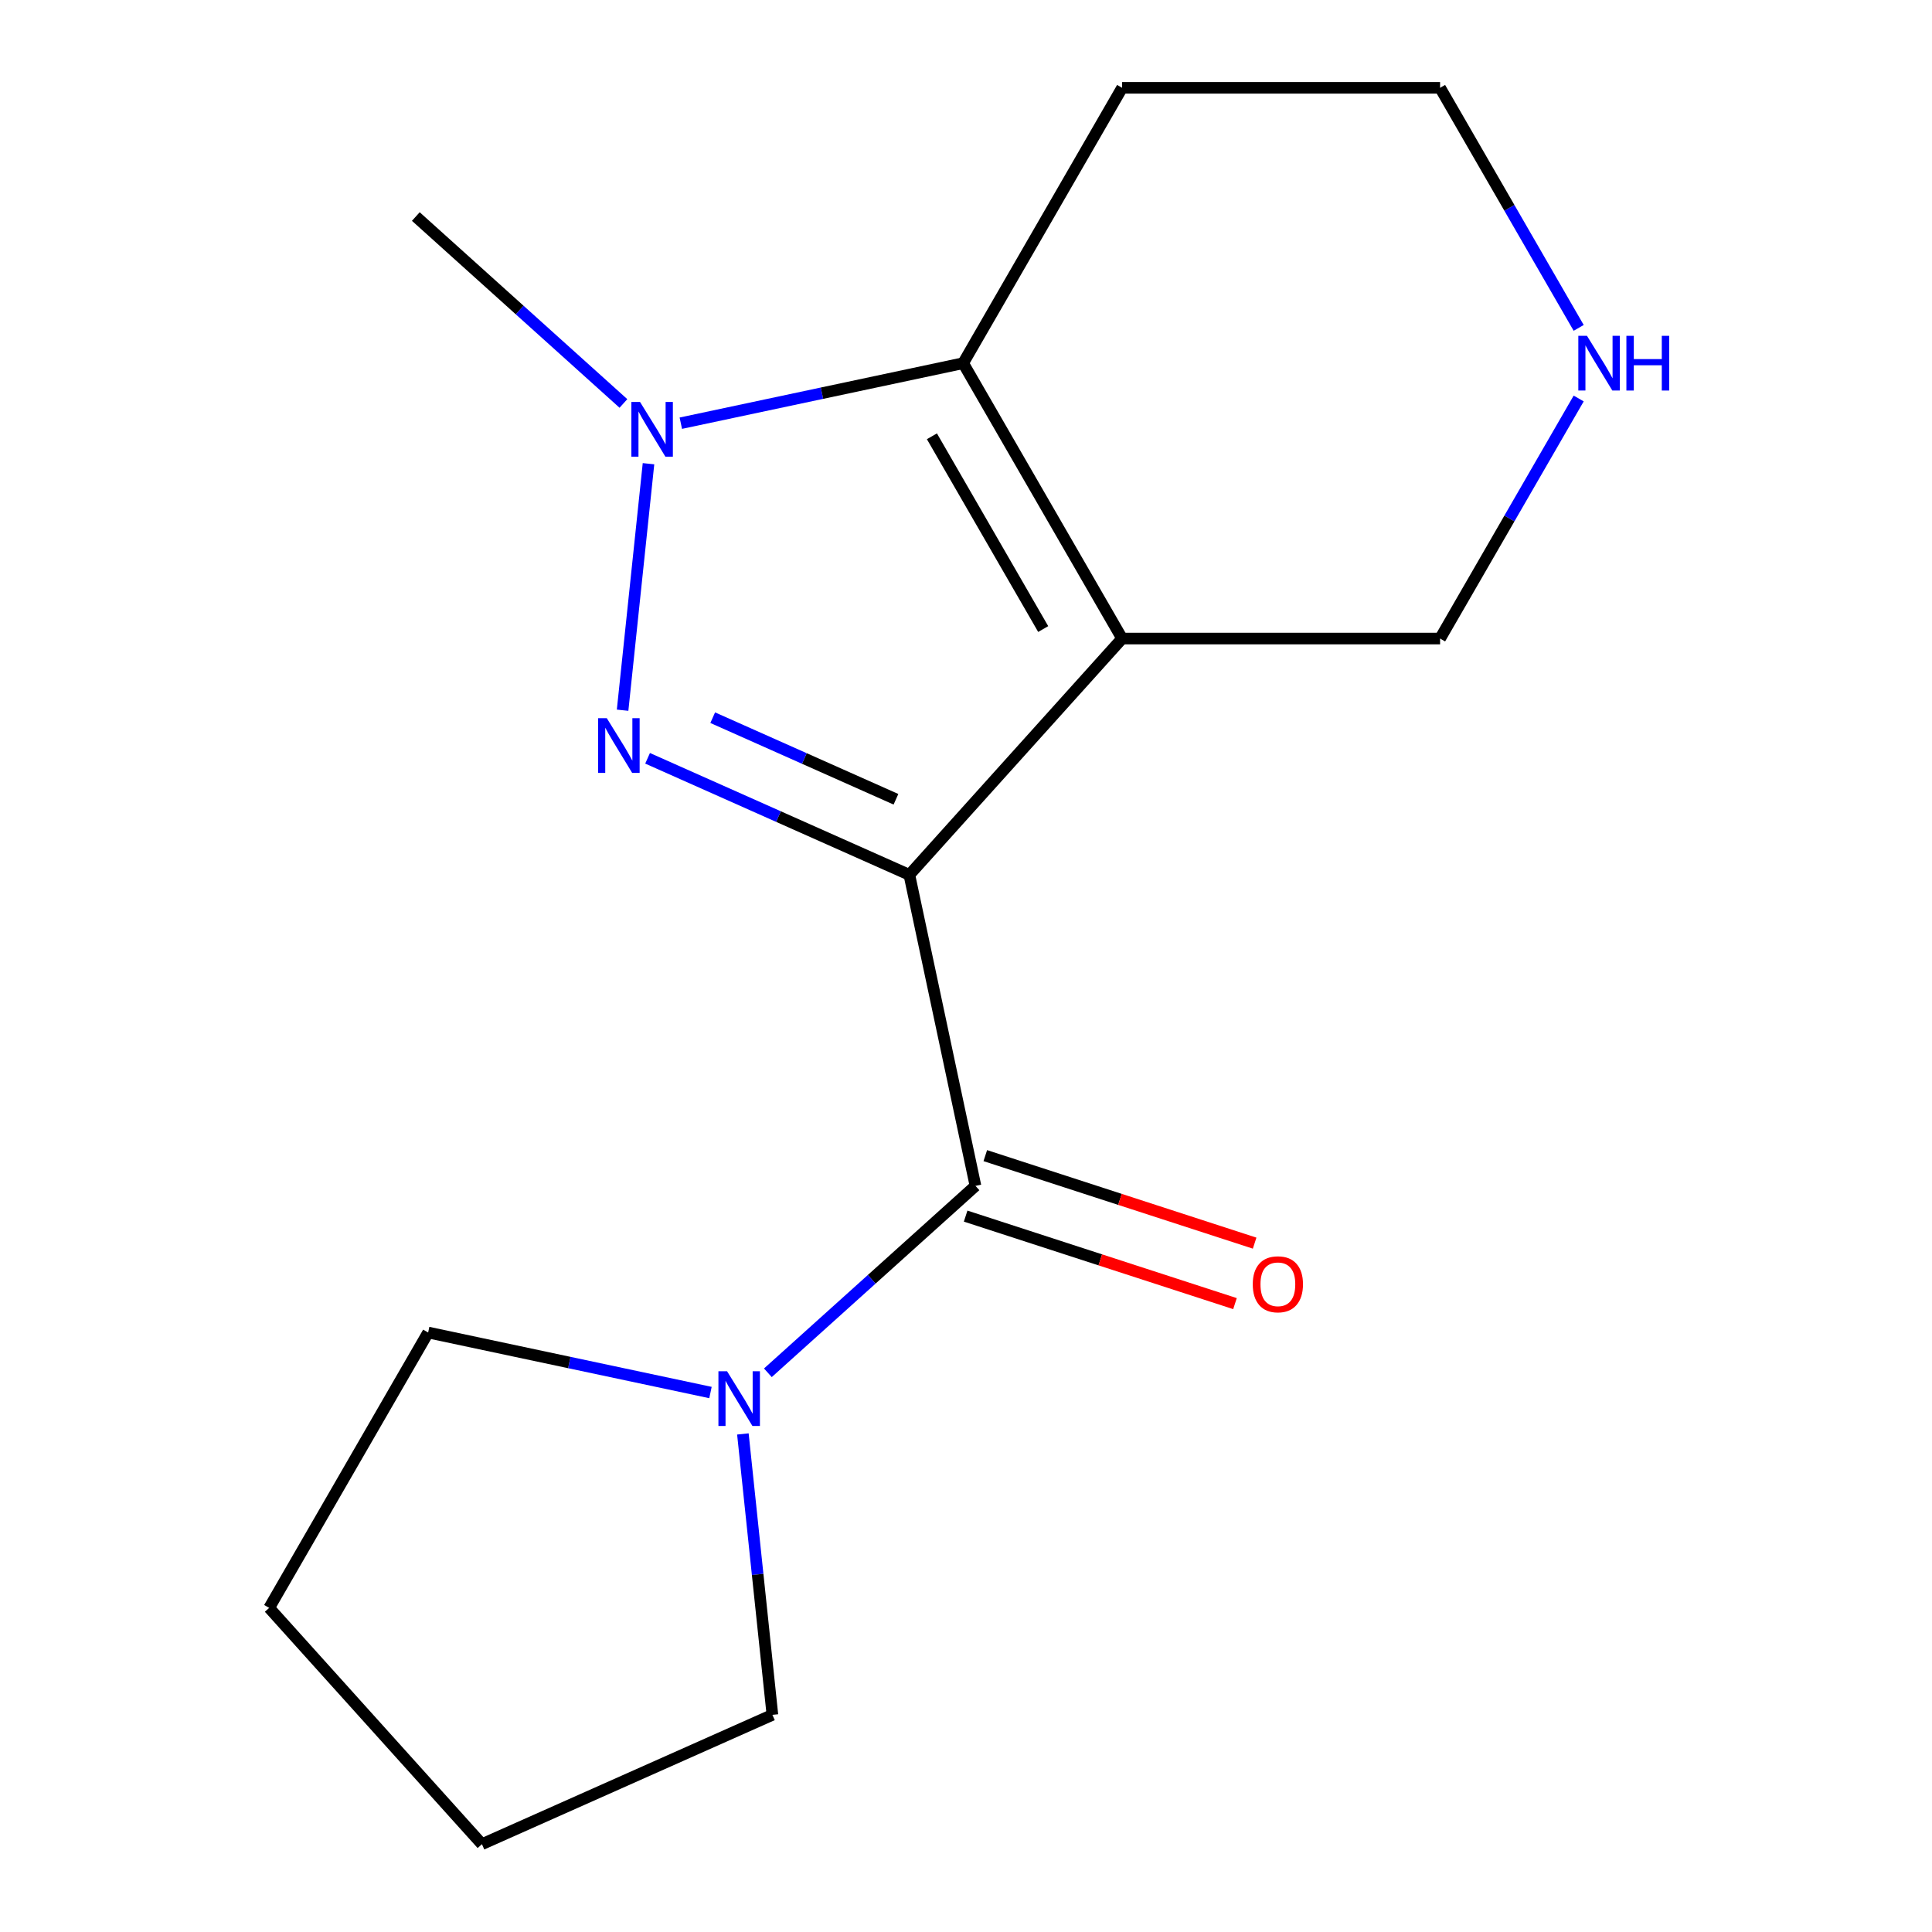 <?xml version='1.0' encoding='iso-8859-1'?>
<svg version='1.1' baseProfile='full'
              xmlns='http://www.w3.org/2000/svg'
                      xmlns:rdkit='http://www.rdkit.org/xml'
                      xmlns:xlink='http://www.w3.org/1999/xlink'
                  xml:space='preserve'
width='1000px' height='1000px' viewBox='0 0 1000 1000'>
<!-- END OF HEADER -->
<rect style='opacity:1.0;fill:#FFFFFF;stroke:none' width='1000' height='1000' x='0' y='0'> </rect>
<path class='bond-0' d='M 470.683,452.82 L 580.808,330.514' style='fill:none;fill-rule:evenodd;stroke:#000000;stroke-width:6px;stroke-linecap:butt;stroke-linejoin:miter;stroke-opacity:1' />
<path class='bond-1' d='M 470.683,452.82 L 402.935,422.657' style='fill:none;fill-rule:evenodd;stroke:#000000;stroke-width:6px;stroke-linecap:butt;stroke-linejoin:miter;stroke-opacity:1' />
<path class='bond-1' d='M 402.935,422.657 L 335.187,392.493' style='fill:none;fill-rule:evenodd;stroke:#0000FF;stroke-width:6px;stroke-linecap:butt;stroke-linejoin:miter;stroke-opacity:1' />
<path class='bond-1' d='M 463.747,413.701 L 416.323,392.587' style='fill:none;fill-rule:evenodd;stroke:#000000;stroke-width:6px;stroke-linecap:butt;stroke-linejoin:miter;stroke-opacity:1' />
<path class='bond-1' d='M 416.323,392.587 L 368.9,371.472' style='fill:none;fill-rule:evenodd;stroke:#0000FF;stroke-width:6px;stroke-linecap:butt;stroke-linejoin:miter;stroke-opacity:1' />
<path class='bond-4' d='M 470.683,452.82 L 504.901,613.803' style='fill:none;fill-rule:evenodd;stroke:#000000;stroke-width:6px;stroke-linecap:butt;stroke-linejoin:miter;stroke-opacity:1' />
<path class='bond-3' d='M 580.808,330.514 L 498.519,187.984' style='fill:none;fill-rule:evenodd;stroke:#000000;stroke-width:6px;stroke-linecap:butt;stroke-linejoin:miter;stroke-opacity:1' />
<path class='bond-3' d='M 539.959,325.592 L 482.356,225.822' style='fill:none;fill-rule:evenodd;stroke:#000000;stroke-width:6px;stroke-linecap:butt;stroke-linejoin:miter;stroke-opacity:1' />
<path class='bond-8' d='M 580.808,330.514 L 745.387,330.514' style='fill:none;fill-rule:evenodd;stroke:#000000;stroke-width:6px;stroke-linecap:butt;stroke-linejoin:miter;stroke-opacity:1' />
<path class='bond-2' d='M 322.254,367.605 L 335.664,240.017' style='fill:none;fill-rule:evenodd;stroke:#0000FF;stroke-width:6px;stroke-linecap:butt;stroke-linejoin:miter;stroke-opacity:1' />
<path class='bond-10' d='M 322.682,208.827 L 268.956,160.452' style='fill:none;fill-rule:evenodd;stroke:#0000FF;stroke-width:6px;stroke-linecap:butt;stroke-linejoin:miter;stroke-opacity:1' />
<path class='bond-10' d='M 268.956,160.452 L 215.23,112.077' style='fill:none;fill-rule:evenodd;stroke:#000000;stroke-width:6px;stroke-linecap:butt;stroke-linejoin:miter;stroke-opacity:1' />
<path class='bond-16' d='M 352.391,219.045 L 425.455,203.514' style='fill:none;fill-rule:evenodd;stroke:#0000FF;stroke-width:6px;stroke-linecap:butt;stroke-linejoin:miter;stroke-opacity:1' />
<path class='bond-16' d='M 425.455,203.514 L 498.519,187.984' style='fill:none;fill-rule:evenodd;stroke:#000000;stroke-width:6px;stroke-linecap:butt;stroke-linejoin:miter;stroke-opacity:1' />
<path class='bond-9' d='M 498.519,187.984 L 580.808,45.455' style='fill:none;fill-rule:evenodd;stroke:#000000;stroke-width:6px;stroke-linecap:butt;stroke-linejoin:miter;stroke-opacity:1' />
<path class='bond-5' d='M 504.901,613.803 L 451.176,662.178' style='fill:none;fill-rule:evenodd;stroke:#000000;stroke-width:6px;stroke-linecap:butt;stroke-linejoin:miter;stroke-opacity:1' />
<path class='bond-5' d='M 451.176,662.178 L 397.45,710.553' style='fill:none;fill-rule:evenodd;stroke:#0000FF;stroke-width:6px;stroke-linecap:butt;stroke-linejoin:miter;stroke-opacity:1' />
<path class='bond-6' d='M 499.816,629.455 L 569.52,652.104' style='fill:none;fill-rule:evenodd;stroke:#000000;stroke-width:6px;stroke-linecap:butt;stroke-linejoin:miter;stroke-opacity:1' />
<path class='bond-6' d='M 569.52,652.104 L 639.225,674.752' style='fill:none;fill-rule:evenodd;stroke:#FF0000;stroke-width:6px;stroke-linecap:butt;stroke-linejoin:miter;stroke-opacity:1' />
<path class='bond-6' d='M 509.987,598.15 L 579.692,620.799' style='fill:none;fill-rule:evenodd;stroke:#000000;stroke-width:6px;stroke-linecap:butt;stroke-linejoin:miter;stroke-opacity:1' />
<path class='bond-6' d='M 579.692,620.799 L 649.397,643.447' style='fill:none;fill-rule:evenodd;stroke:#FF0000;stroke-width:6px;stroke-linecap:butt;stroke-linejoin:miter;stroke-opacity:1' />
<path class='bond-11' d='M 384.516,742.202 L 392.157,814.904' style='fill:none;fill-rule:evenodd;stroke:#0000FF;stroke-width:6px;stroke-linecap:butt;stroke-linejoin:miter;stroke-opacity:1' />
<path class='bond-11' d='M 392.157,814.904 L 399.798,887.605' style='fill:none;fill-rule:evenodd;stroke:#000000;stroke-width:6px;stroke-linecap:butt;stroke-linejoin:miter;stroke-opacity:1' />
<path class='bond-12' d='M 367.741,720.77 L 294.677,705.24' style='fill:none;fill-rule:evenodd;stroke:#0000FF;stroke-width:6px;stroke-linecap:butt;stroke-linejoin:miter;stroke-opacity:1' />
<path class='bond-12' d='M 294.677,705.24 L 221.613,689.71' style='fill:none;fill-rule:evenodd;stroke:#000000;stroke-width:6px;stroke-linecap:butt;stroke-linejoin:miter;stroke-opacity:1' />
<path class='bond-7' d='M 817.126,206.259 L 781.257,268.386' style='fill:none;fill-rule:evenodd;stroke:#0000FF;stroke-width:6px;stroke-linecap:butt;stroke-linejoin:miter;stroke-opacity:1' />
<path class='bond-7' d='M 781.257,268.386 L 745.387,330.514' style='fill:none;fill-rule:evenodd;stroke:#000000;stroke-width:6px;stroke-linecap:butt;stroke-linejoin:miter;stroke-opacity:1' />
<path class='bond-13' d='M 817.126,169.71 L 781.257,107.582' style='fill:none;fill-rule:evenodd;stroke:#0000FF;stroke-width:6px;stroke-linecap:butt;stroke-linejoin:miter;stroke-opacity:1' />
<path class='bond-13' d='M 781.257,107.582 L 745.387,45.455' style='fill:none;fill-rule:evenodd;stroke:#000000;stroke-width:6px;stroke-linecap:butt;stroke-linejoin:miter;stroke-opacity:1' />
<path class='bond-18' d='M 580.808,45.455 L 745.387,45.455' style='fill:none;fill-rule:evenodd;stroke:#000000;stroke-width:6px;stroke-linecap:butt;stroke-linejoin:miter;stroke-opacity:1' />
<path class='bond-15' d='M 399.798,887.605 L 249.448,954.545' style='fill:none;fill-rule:evenodd;stroke:#000000;stroke-width:6px;stroke-linecap:butt;stroke-linejoin:miter;stroke-opacity:1' />
<path class='bond-14' d='M 221.613,689.71 L 139.323,832.239' style='fill:none;fill-rule:evenodd;stroke:#000000;stroke-width:6px;stroke-linecap:butt;stroke-linejoin:miter;stroke-opacity:1' />
<path class='bond-17' d='M 139.323,832.239 L 249.448,954.545' style='fill:none;fill-rule:evenodd;stroke:#000000;stroke-width:6px;stroke-linecap:butt;stroke-linejoin:miter;stroke-opacity:1' />
<path  class='atom-2' d='M 314.073 371.72
L 323.353 386.72
Q 324.273 388.2, 325.753 390.88
Q 327.233 393.56, 327.313 393.72
L 327.313 371.72
L 331.073 371.72
L 331.073 400.04
L 327.193 400.04
L 317.233 383.64
Q 316.073 381.72, 314.833 379.52
Q 313.633 377.32, 313.273 376.64
L 313.273 400.04
L 309.593 400.04
L 309.593 371.72
L 314.073 371.72
' fill='#0000FF'/>
<path  class='atom-3' d='M 331.276 208.042
L 340.556 223.042
Q 341.476 224.522, 342.956 227.202
Q 344.436 229.882, 344.516 230.042
L 344.516 208.042
L 348.276 208.042
L 348.276 236.362
L 344.396 236.362
L 334.436 219.962
Q 333.276 218.042, 332.036 215.842
Q 330.836 213.642, 330.476 212.962
L 330.476 236.362
L 326.796 236.362
L 326.796 208.042
L 331.276 208.042
' fill='#0000FF'/>
<path  class='atom-6' d='M 376.335 709.768
L 385.615 724.768
Q 386.535 726.248, 388.015 728.928
Q 389.495 731.608, 389.575 731.768
L 389.575 709.768
L 393.335 709.768
L 393.335 738.088
L 389.455 738.088
L 379.495 721.688
Q 378.335 719.768, 377.095 717.568
Q 375.895 715.368, 375.535 714.688
L 375.535 738.088
L 371.855 738.088
L 371.855 709.768
L 376.335 709.768
' fill='#0000FF'/>
<path  class='atom-7' d='M 648.425 664.74
Q 648.425 657.94, 651.785 654.14
Q 655.145 650.34, 661.425 650.34
Q 667.705 650.34, 671.065 654.14
Q 674.425 657.94, 674.425 664.74
Q 674.425 671.62, 671.025 675.54
Q 667.625 679.42, 661.425 679.42
Q 655.185 679.42, 651.785 675.54
Q 648.425 671.66, 648.425 664.74
M 661.425 676.22
Q 665.745 676.22, 668.065 673.34
Q 670.425 670.42, 670.425 664.74
Q 670.425 659.18, 668.065 656.38
Q 665.745 653.54, 661.425 653.54
Q 657.105 653.54, 654.745 656.34
Q 652.425 659.14, 652.425 664.74
Q 652.425 670.46, 654.745 673.34
Q 657.105 676.22, 661.425 676.22
' fill='#FF0000'/>
<path  class='atom-8' d='M 821.417 173.824
L 830.697 188.824
Q 831.617 190.304, 833.097 192.984
Q 834.577 195.664, 834.657 195.824
L 834.657 173.824
L 838.417 173.824
L 838.417 202.144
L 834.537 202.144
L 824.577 185.744
Q 823.417 183.824, 822.177 181.624
Q 820.977 179.424, 820.617 178.744
L 820.617 202.144
L 816.937 202.144
L 816.937 173.824
L 821.417 173.824
' fill='#0000FF'/>
<path  class='atom-8' d='M 841.817 173.824
L 845.657 173.824
L 845.657 185.864
L 860.137 185.864
L 860.137 173.824
L 863.977 173.824
L 863.977 202.144
L 860.137 202.144
L 860.137 189.064
L 845.657 189.064
L 845.657 202.144
L 841.817 202.144
L 841.817 173.824
' fill='#0000FF'/>
</svg>
